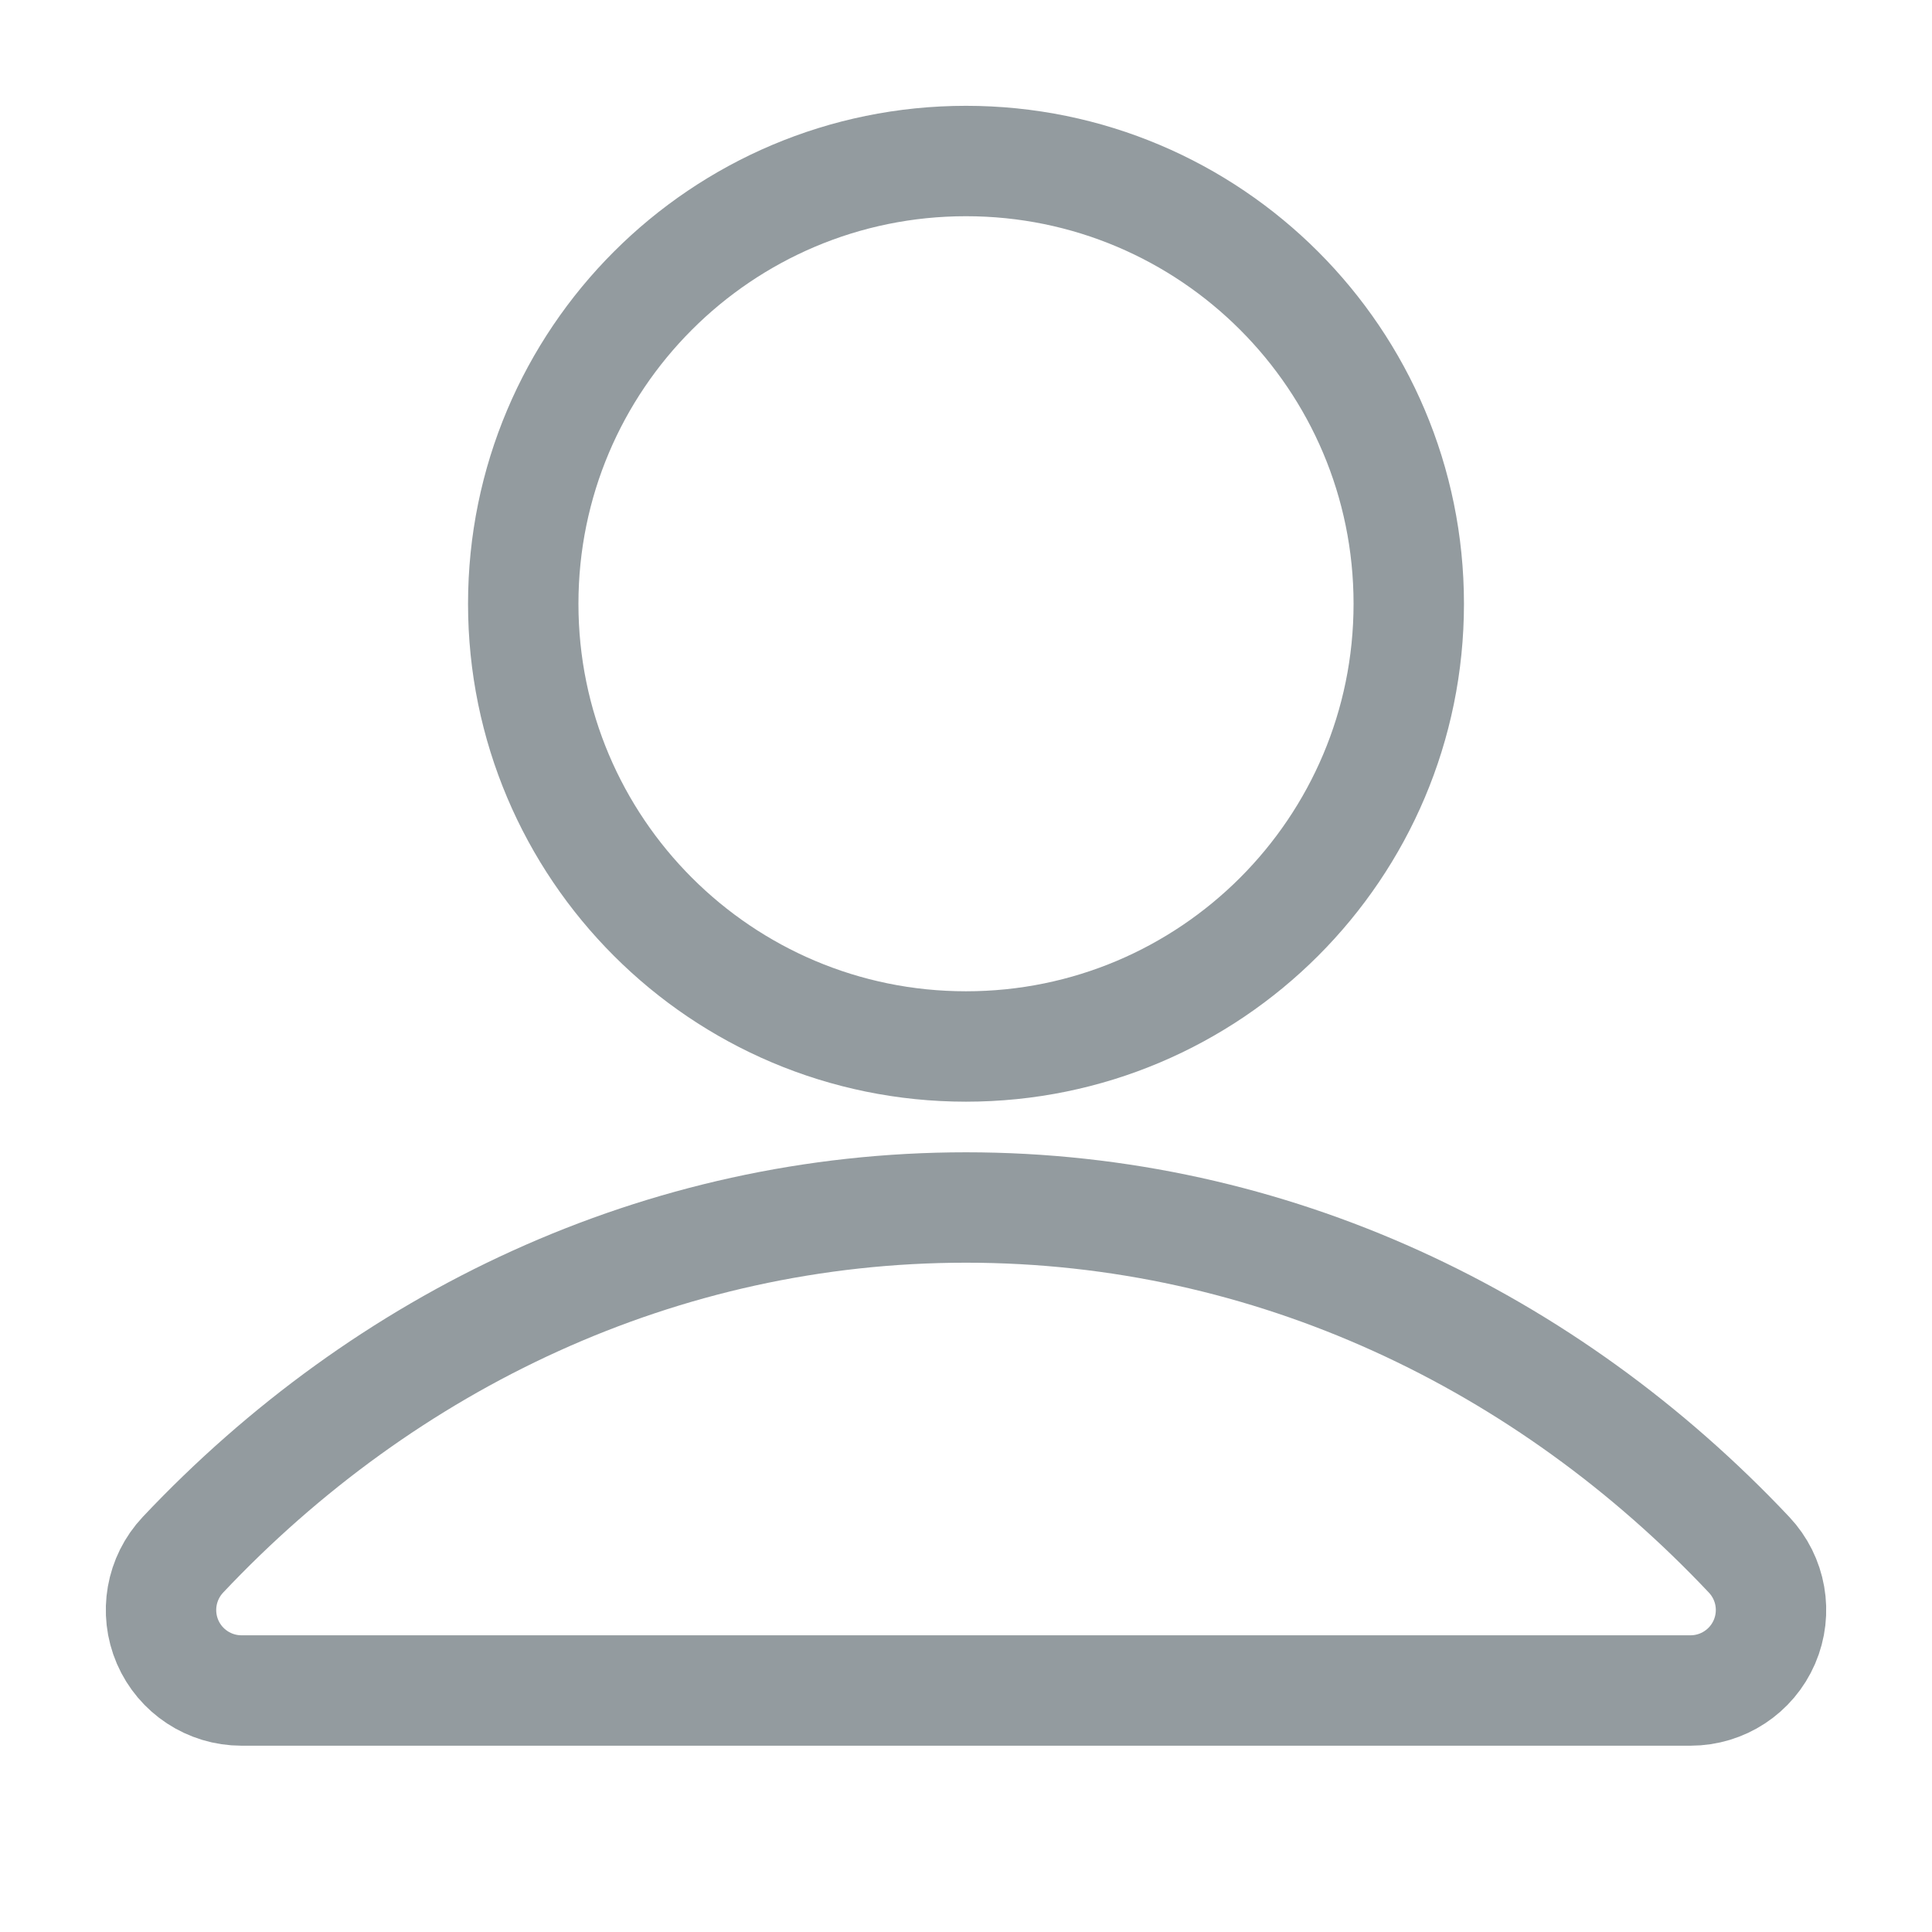 <svg width="35" height="35" viewBox="0 0 35 35" fill="none" xmlns="http://www.w3.org/2000/svg">
<g id="user-03">
<g id="Solid">
<path fill-rule="evenodd" clip-rule="evenodd" d="M3.314 28.166C6.968 24.29 11.966 21.875 17.5 21.875C23.034 21.875 28.032 24.29 31.686 28.166C32.086 28.59 32.195 29.21 31.964 29.745C31.733 30.279 31.207 30.625 30.625 30.625H4.375C3.793 30.625 3.267 30.279 3.036 29.745C2.806 29.21 2.915 28.59 3.314 28.166Z" stroke="#939B9F" stroke-width="2" stroke-linecap="round" stroke-linejoin="round"/>
<path fill-rule="evenodd" clip-rule="evenodd" d="M9.479 10.938C9.479 6.508 13.07 2.917 17.5 2.917C21.93 2.917 25.521 6.508 25.521 10.938C25.521 15.367 21.93 18.958 17.5 18.958C13.07 18.958 9.479 15.367 9.479 10.938Z" stroke="#939B9F" stroke-width="2" stroke-linecap="round" stroke-linejoin="round"/>
</g>
</g>
</svg>
